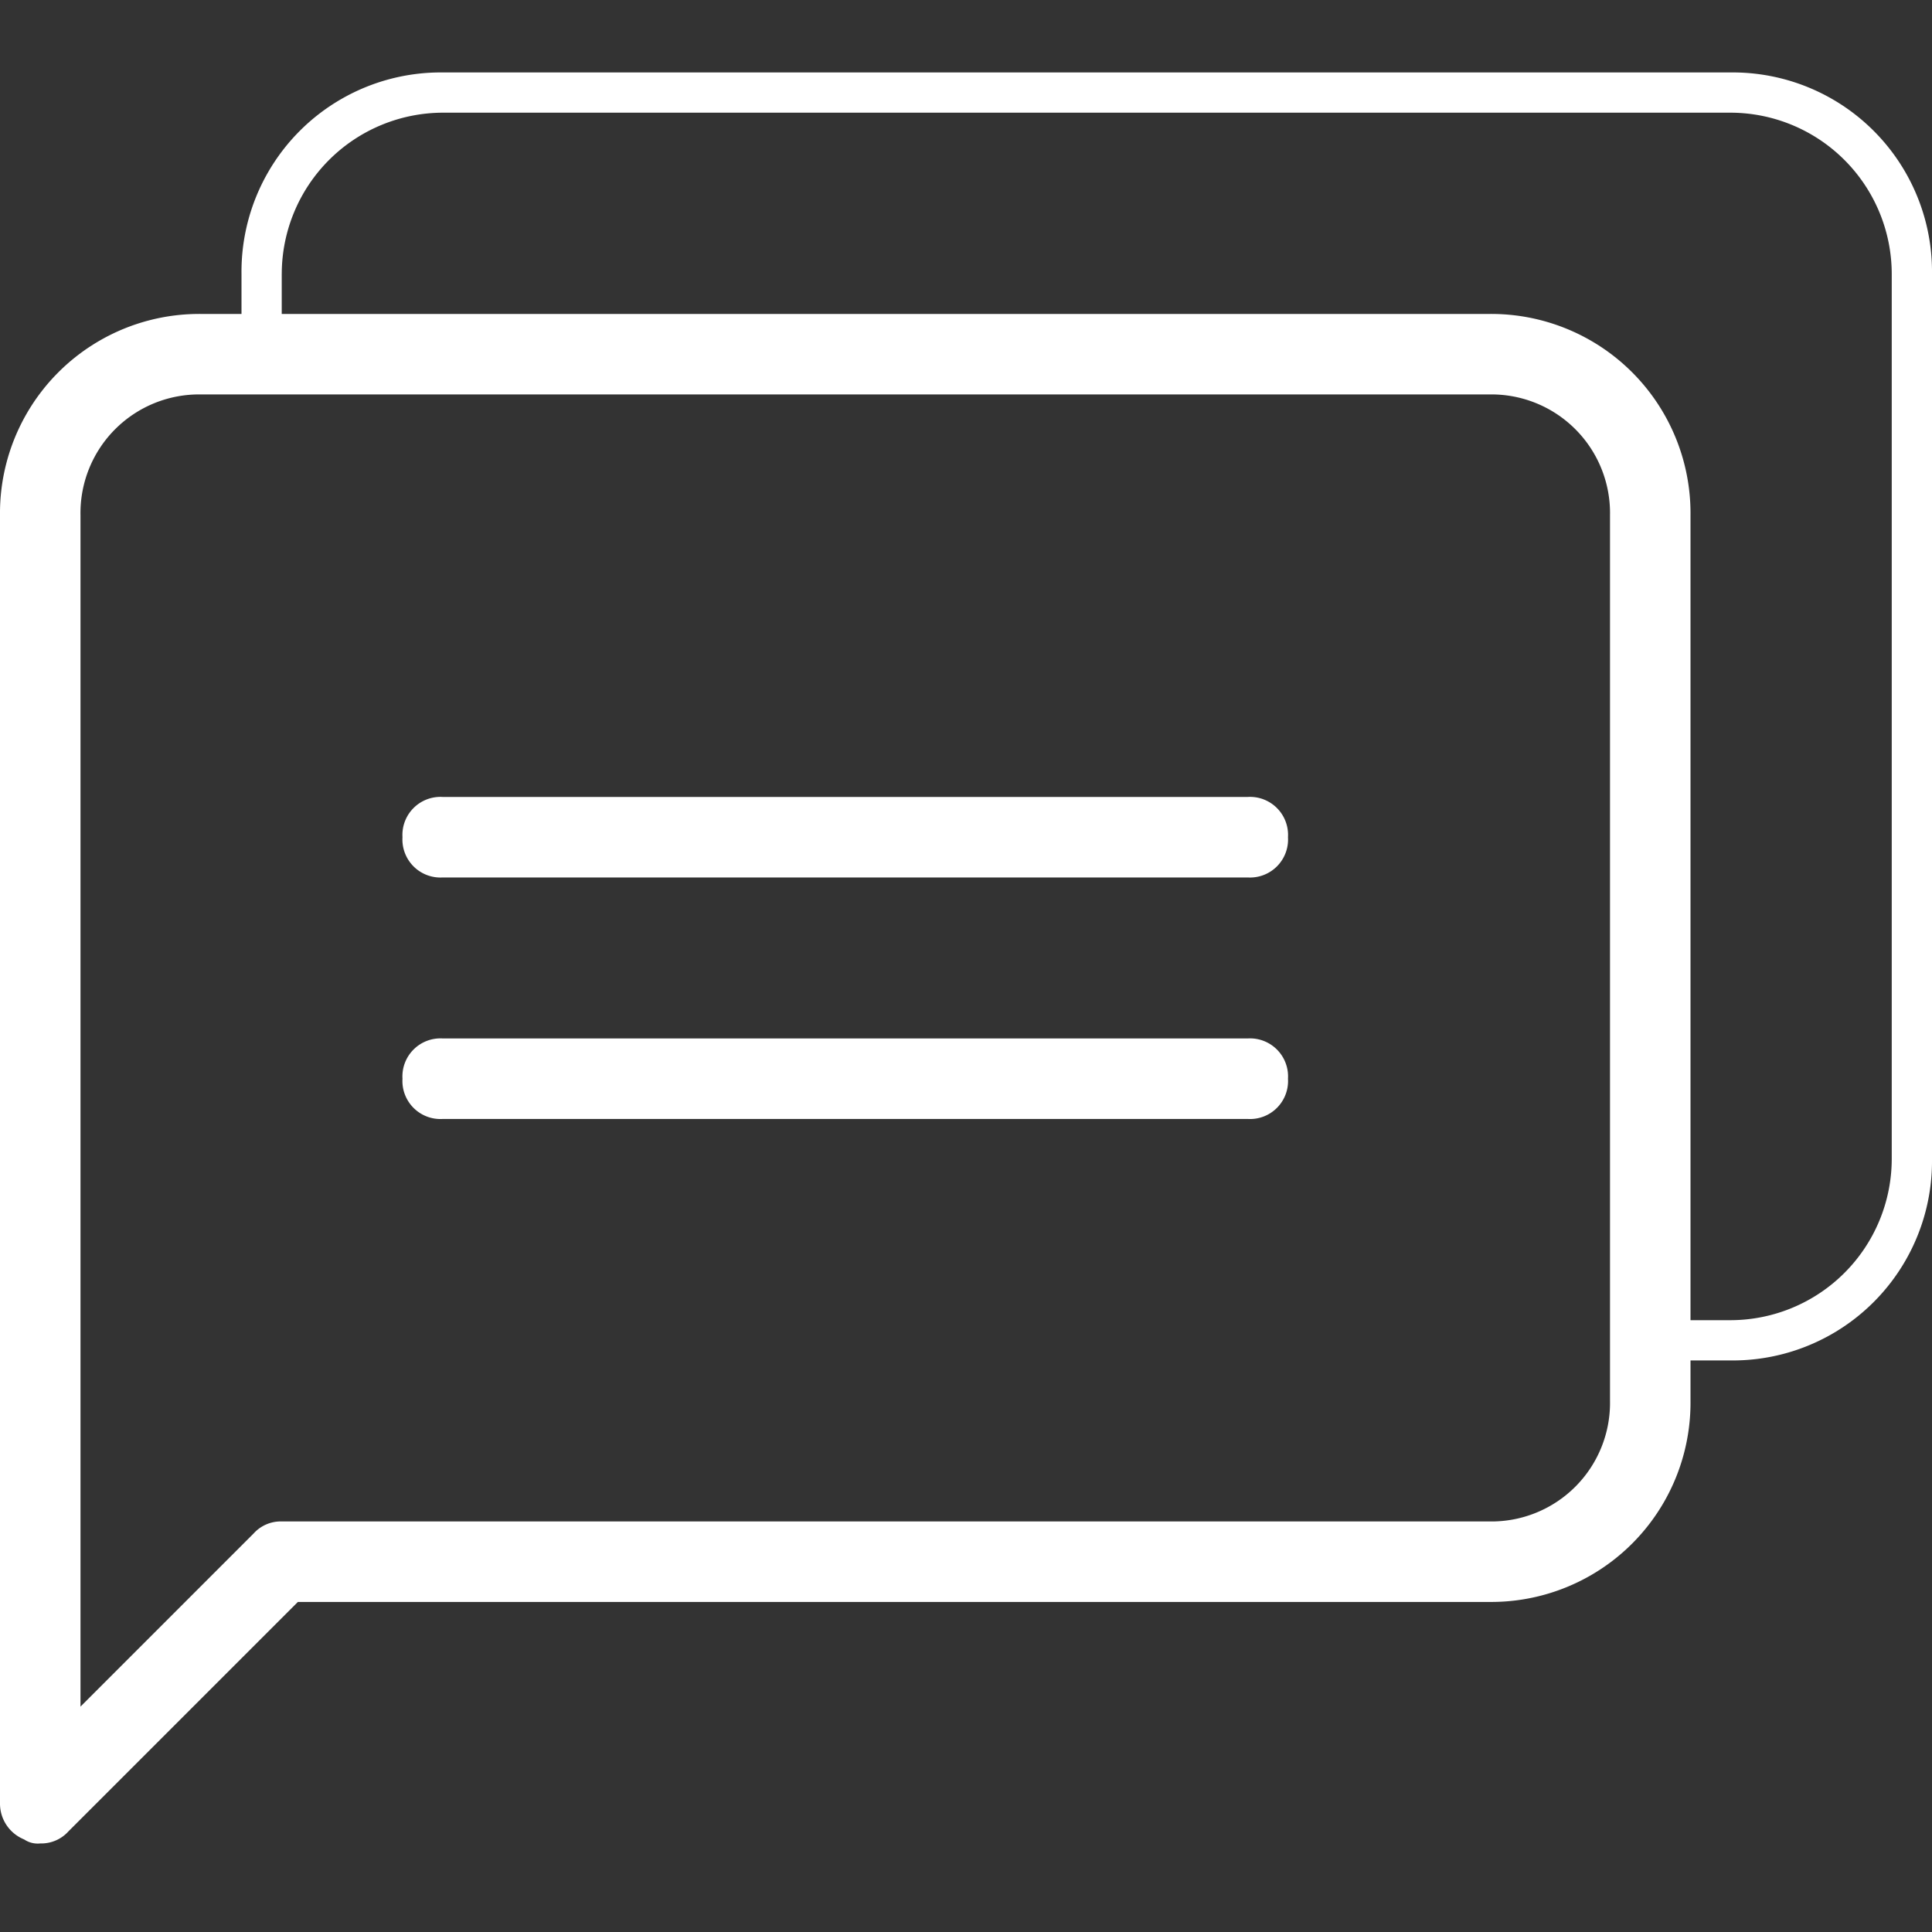 <?xml version="1.0" encoding="UTF-8"?>
<svg xmlns="http://www.w3.org/2000/svg" xmlns:xlink="http://www.w3.org/1999/xlink" width="80" height="80" viewBox="0 0 80 80">
  <rect x="0" y="0" width="80" height="80" fill="#333333" stroke="none"/>
  <defs>
    <clipPath id="clip-consultation-icon">
      <rect width="80" height="80"></rect>
    </clipPath>
  </defs>
  <g id="consultation-icon" clip-path="url(#clip-consultation-icon)">
    <path id="consultation" d="M-280,446.167a1.6,1.6,0,0,1-1-1.5V391.333A8.252,8.252,0,0,1-272.667,383H-271v-1.667A8.252,8.252,0,0,1-262.667,373h53.333A8.252,8.252,0,0,1-201,381.333V418a8.252,8.252,0,0,1-8.333,8.333H-211V428a8.252,8.252,0,0,1-8.333,8.333h-49.333l-9.5,9.5a1.513,1.513,0,0,1-1.167.5A1,1,0,0,1-280,446.167Zm2.333-54.833v49.333l7.167-7.167a1.513,1.513,0,0,1,1.167-.5h50a4.911,4.911,0,0,0,5-5V391.333a4.911,4.911,0,0,0-5-5h-53.333A4.911,4.911,0,0,0-277.667,391.333Zm8.333-10V383h50A8.252,8.252,0,0,1-211,391.333v33.333h1.667A6.686,6.686,0,0,0-202.667,418V381.333a6.686,6.686,0,0,0-6.667-6.667h-53.333A6.686,6.686,0,0,0-269.333,381.333Zm6.667,35a1.575,1.575,0,0,1-1.667-1.667A1.575,1.575,0,0,1-262.667,413h33.333a1.575,1.575,0,0,1,1.667,1.667,1.575,1.575,0,0,1-1.667,1.667Zm0-10a1.575,1.575,0,0,1-1.667-1.667A1.575,1.575,0,0,1-262.667,403h33.333a1.575,1.575,0,0,1,1.667,1.667,1.575,1.575,0,0,1-1.667,1.667Z" transform="translate(281 -370)" fill="#fff"></path>
  </g>
</svg>
